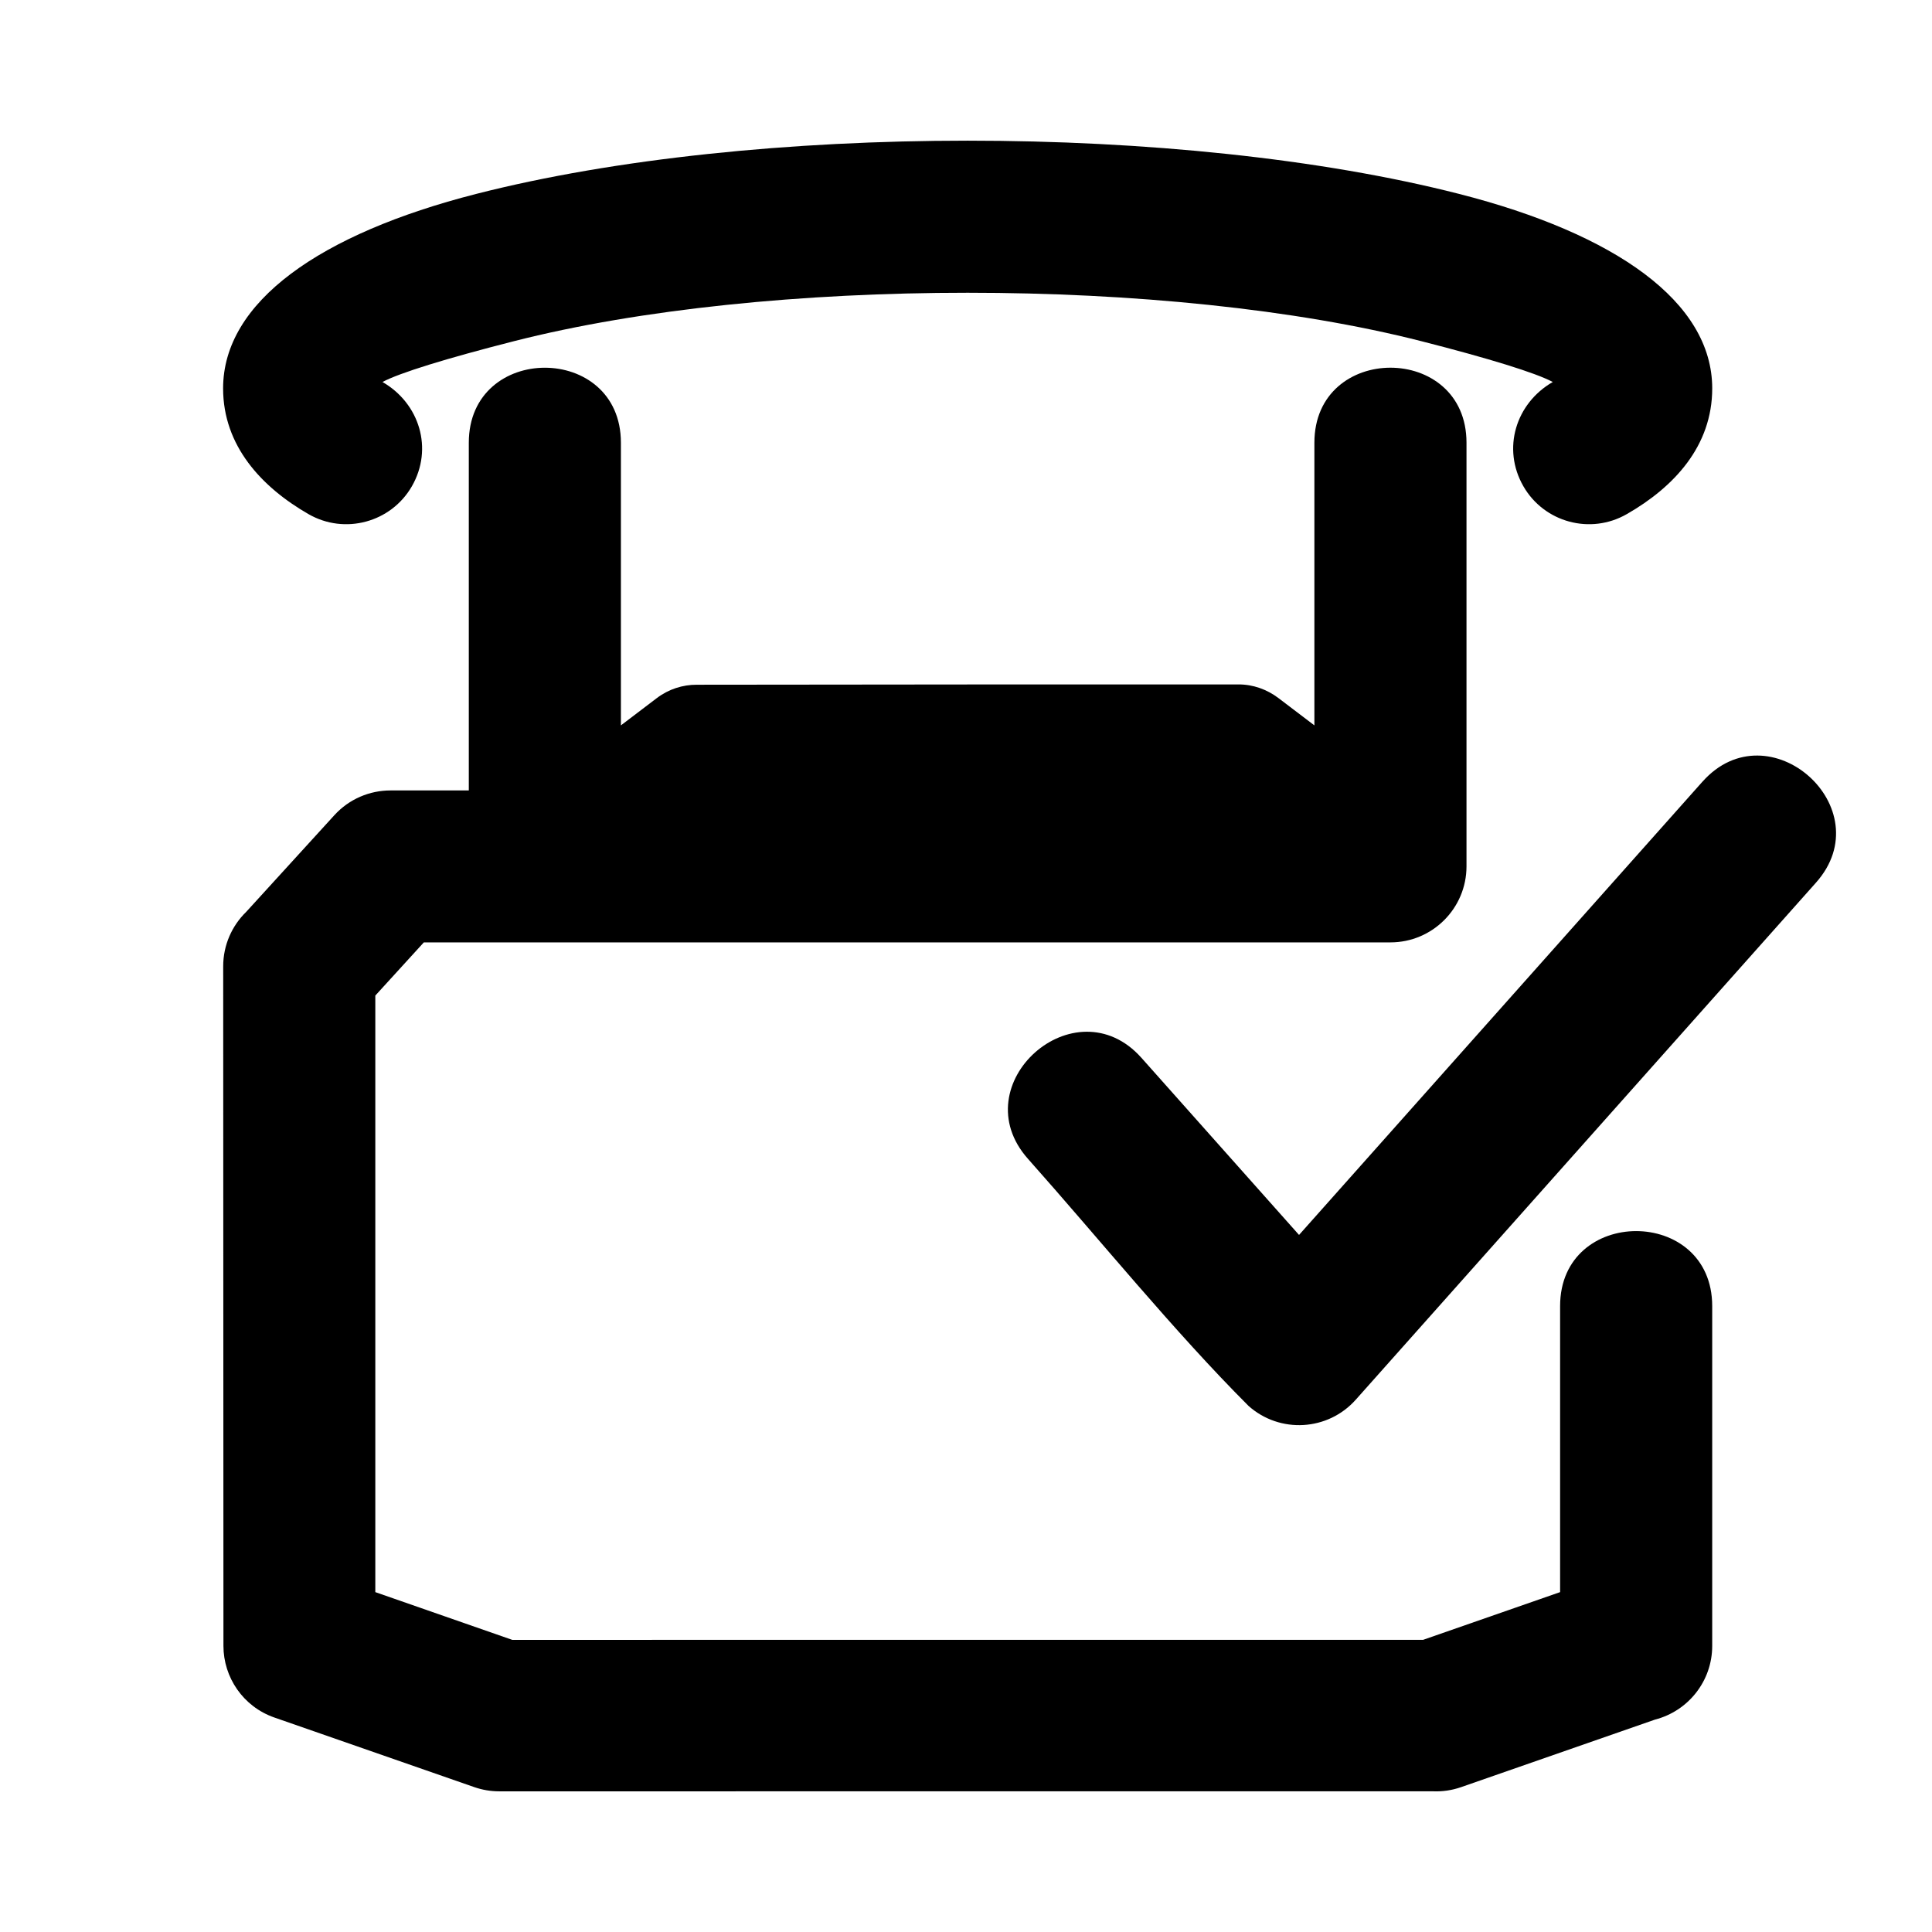 <?xml version="1.0" encoding="UTF-8"?>
<!-- Uploaded to: ICON Repo, www.iconrepo.com, Generator: ICON Repo Mixer Tools -->
<svg fill="#000000" width="800px" height="800px" version="1.1" viewBox="144 144 512 512" xmlns="http://www.w3.org/2000/svg">
 <path d="m308.55 336.23 9.484-7.207c3.172-2.41 6.902-3.57 10.605-3.562 47.867-0.078 95.734-0.082 143.6-0.082 3.844-0.008 7.551 1.328 10.605 3.648l9.484 7.207v-74.91c0-26.508 40.309-26.508 40.309 0v112.26c0 11.129-9.027 20.156-20.156 20.156h-256.16l-12.859 14.098v158.09l36.297 12.652 241.38-0.008 36.305-12.645v-75.793c0-26.508 40.309-26.508 40.309 0v90.043c0 9.391-6.434 17.285-15.125 19.523l-51.426 17.91c-2.488 0.867-5.035 1.215-7.516 1.102l-247.38 0.008c-2.316 0-4.535-0.395-6.606-1.113l-53.008-18.457c-8.281-2.887-13.477-10.664-13.477-18.969l-0.066-180.09c0-5.672 2.344-10.793 6.117-14.461l23.332-25.582c3.965-4.356 9.414-6.57 14.875-6.574l20.766-0.008v-92.137c0-26.508 40.309-26.508 40.309 0v74.91zm266.55-55.977c-9.605 5.516-21.879 2.203-27.395-7.402-5.711-9.949-2.027-21.965 7.797-27.621-4.574-2.445-17.02-6.266-34.75-10.793-67.074-17.137-173.55-17.145-240.63 0-17.738 4.527-30.18 8.348-34.758 10.793 9.824 5.66 13.508 17.672 7.797 27.621-5.516 9.605-17.793 12.918-27.395 7.402-12.461-7.16-22.641-18.121-22.641-33.324 0-22.922 25.637-40.953 67.086-51.543 73.602-18.809 186.85-18.809 260.46 0 41.453 10.594 67.086 28.621 67.086 51.543 0 15.293-10.117 26.137-22.648 33.324zm20.07 70.902c17.59-19.754 47.652 7.023 30.074 26.766l-121.95 137.01c-7.391 8.301-20.117 9.043-28.418 1.652-19.77-19.77-39.613-44.309-58.445-65.469-17.578-19.742 12.484-46.52 30.074-26.766l41.754 46.922 106.91-120.12z"/>
</svg>
